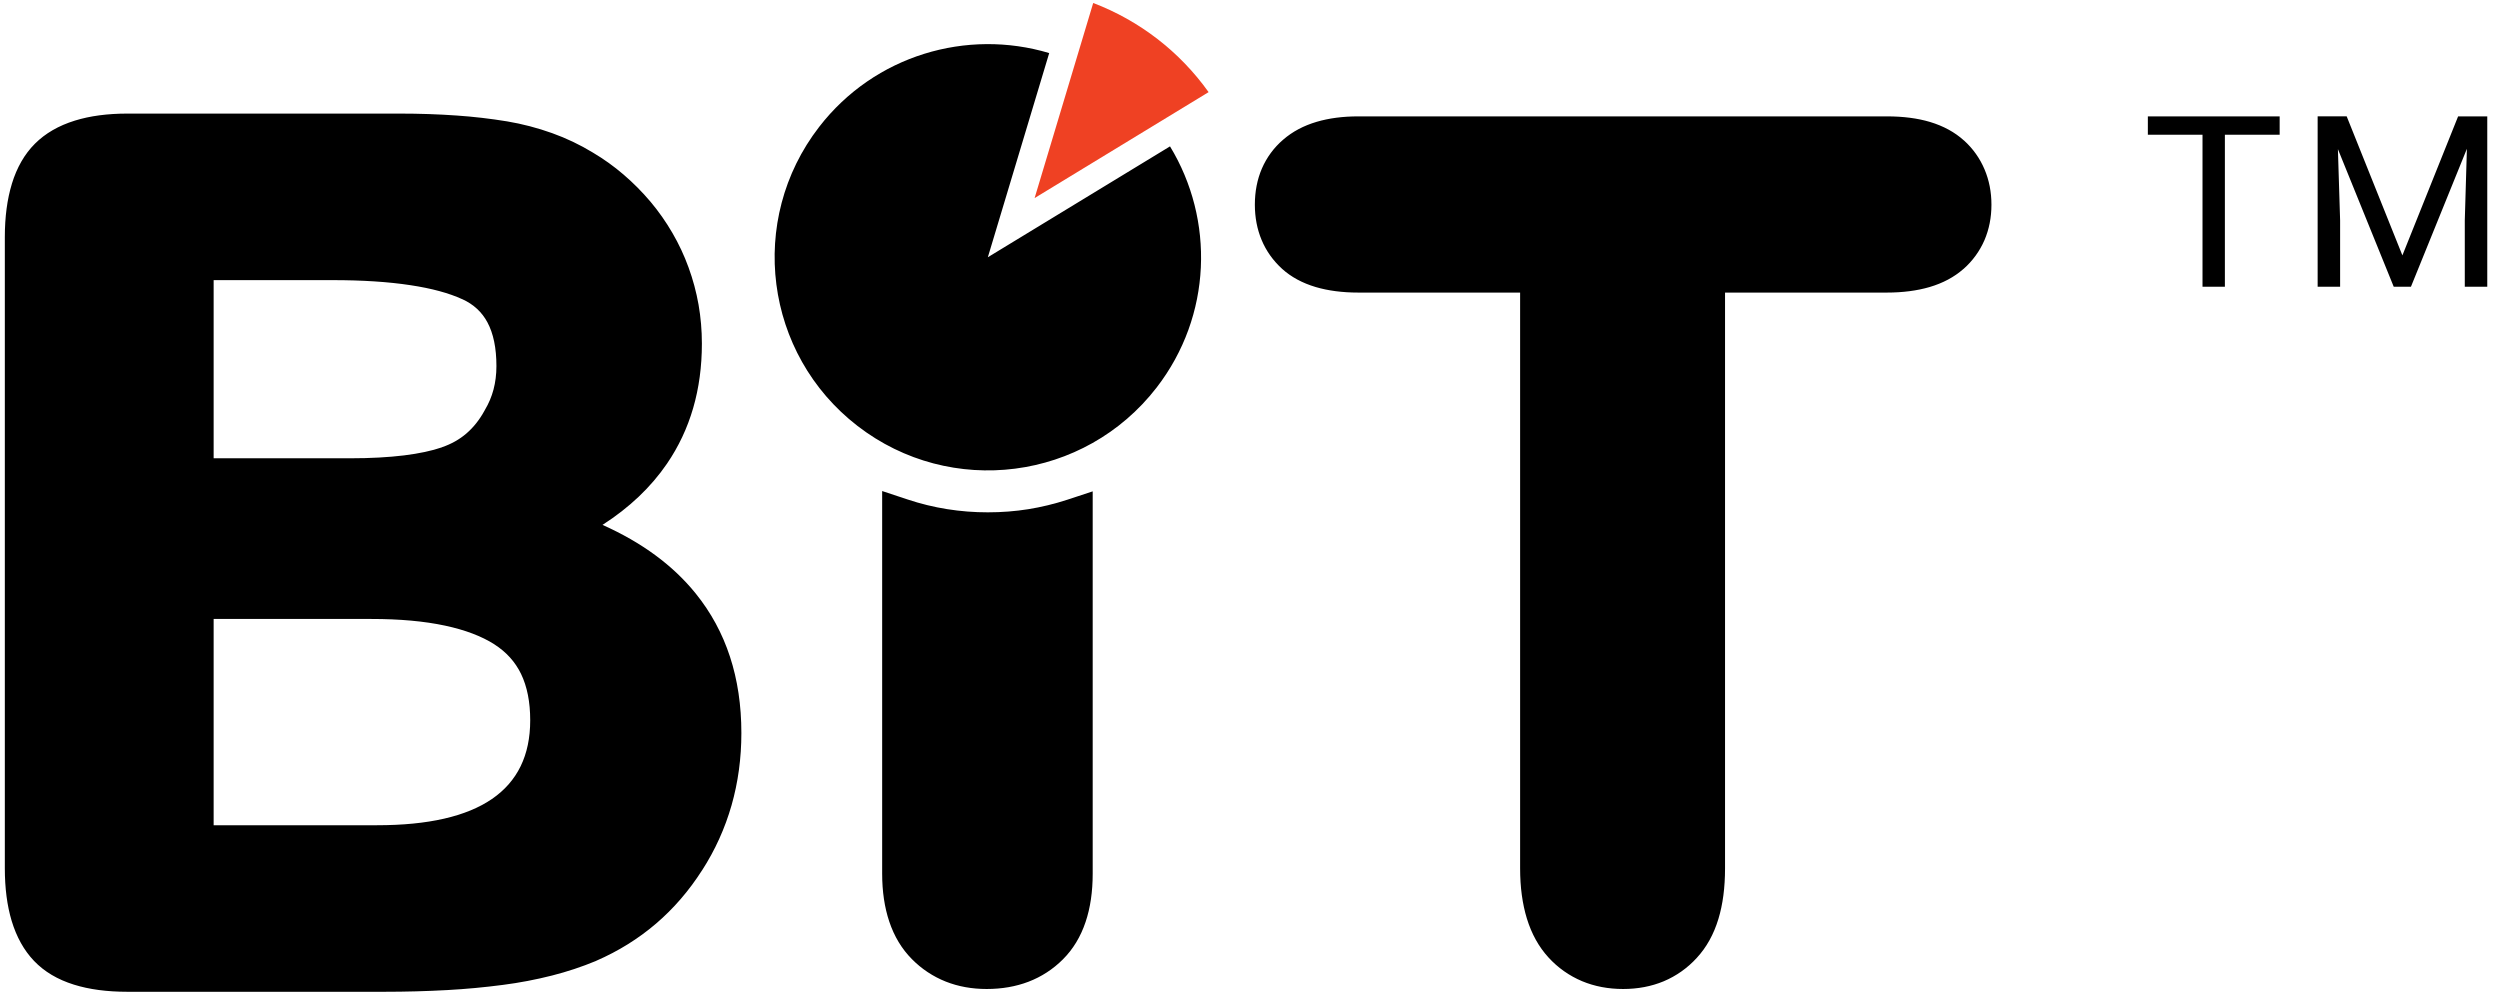 <svg width="191" height="76" viewBox="0 0 191 76" fill="none" xmlns="http://www.w3.org/2000/svg">
<g clip-path="url(#clip0_653_519)">
<path d="M144.157 22.353H131.793V66.347C131.793 67.806 131.625 69.091 131.288 70.201C130.929 71.388 130.376 72.381 129.632 73.184C128.93 73.956 128.068 74.565 127.107 74.97C126.164 75.363 125.129 75.559 124.009 75.559C122.872 75.559 121.825 75.36 120.871 74.962C119.896 74.552 119.022 73.936 118.309 73.155C117.571 72.35 117.016 71.36 116.653 70.176C116.312 69.06 116.137 67.786 116.137 66.347V22.353H103.771C102.553 22.353 101.472 22.21 100.526 21.932C99.499 21.627 98.644 21.163 97.954 20.541L97.942 20.529C97.257 19.901 96.735 19.169 96.385 18.328C96.045 17.512 95.871 16.614 95.871 15.638C95.871 14.631 96.051 13.71 96.407 12.88C96.774 12.029 97.33 11.273 98.035 10.67C98.745 10.055 99.598 9.601 100.597 9.306C101.537 9.029 102.595 8.891 103.771 8.891H144.157C145.397 8.891 146.494 9.031 147.451 9.317C148.478 9.626 149.343 10.097 150.05 10.737L150.061 10.743C150.735 11.354 151.268 12.106 151.621 12.944C151.969 13.769 152.146 14.667 152.146 15.638C152.146 16.62 151.966 17.52 151.616 18.342C151.251 19.186 150.704 19.939 150.013 20.547L150.002 20.552C149.297 21.172 148.436 21.632 147.415 21.932C146.461 22.21 145.374 22.353 144.157 22.353ZM67.397 66.746V37.515L69.342 38.16C70.326 38.488 71.335 38.735 72.359 38.898C73.388 39.062 74.428 39.144 75.471 39.142C76.539 39.142 77.57 39.061 78.552 38.904C79.568 38.741 80.57 38.497 81.546 38.178L83.482 37.54V66.746C83.482 68.129 83.302 69.357 82.94 70.434C82.559 71.573 81.977 72.527 81.203 73.298C80.458 74.046 79.563 74.627 78.577 75.004C77.606 75.374 76.539 75.559 75.38 75.559C74.255 75.559 73.217 75.372 72.263 74.996C71.289 74.611 70.407 74.025 69.672 73.279C68.898 72.499 68.32 71.543 67.939 70.406C67.58 69.332 67.397 68.111 67.397 66.746ZM89.389 11.183C92.792 16.776 92.608 24.118 88.365 29.61C82.865 36.727 72.634 38.04 65.514 32.541C58.395 27.043 57.081 16.816 62.581 9.699C66.825 4.209 73.884 2.173 80.159 4.055L75.471 19.654L89.389 11.183ZM29.343 75.772H9.733C8.17 75.772 6.812 75.59 5.653 75.228C4.402 74.839 3.383 74.233 2.6 73.413C1.831 72.606 1.261 71.582 0.888 70.345C0.543 69.192 0.369 67.853 0.369 66.333V18.115C0.369 16.572 0.549 15.217 0.905 14.053V14.047C1.289 12.793 1.879 11.767 2.67 10.978C3.459 10.19 4.474 9.601 5.721 9.214C6.871 8.857 8.207 8.678 9.733 8.678H30.521C32.056 8.678 33.515 8.728 34.893 8.826C36.176 8.914 37.455 9.062 38.724 9.27H38.729C39.906 9.468 41.063 9.77 42.187 10.173C43.272 10.562 44.314 11.06 45.299 11.659C46.124 12.148 46.905 12.708 47.633 13.332C48.372 13.965 49.059 14.656 49.687 15.399L49.693 15.405C50.322 16.153 50.884 16.955 51.374 17.8C51.863 18.64 52.275 19.521 52.606 20.434C52.943 21.357 53.198 22.307 53.369 23.273C53.538 24.244 53.624 25.237 53.624 26.252C53.624 29.762 52.735 32.822 50.956 35.426C49.729 37.221 48.088 38.78 46.031 40.102C49.042 41.445 51.416 43.193 53.153 45.345C55.479 48.225 56.641 51.777 56.641 56.004C56.641 57.929 56.391 59.769 55.892 61.519C55.39 63.278 54.632 64.953 53.641 66.49L53.639 66.488C52.639 68.053 51.467 69.413 50.123 70.563C48.772 71.719 47.246 72.667 45.551 73.405L45.534 73.416C44.444 73.868 43.322 74.24 42.178 74.53C40.942 74.844 39.688 75.083 38.423 75.246C37.014 75.431 35.597 75.563 34.177 75.641C32.626 75.727 31.012 75.772 29.343 75.772ZM28.372 47.289H16.322V63.048H28.804C36.611 63.048 40.508 60.375 40.508 55.034C40.508 53.634 40.275 52.453 39.807 51.485C39.361 50.565 38.682 49.813 37.772 49.23V49.227C36.793 48.604 35.536 48.127 34.004 47.799C32.412 47.457 30.535 47.289 28.372 47.289ZM16.322 21.402V35.013H26.758C28.316 35.013 29.685 34.937 30.869 34.792C32.028 34.648 32.996 34.441 33.768 34.174L33.773 34.166C34.486 33.922 35.106 33.571 35.634 33.117C36.175 32.651 36.639 32.068 37.02 31.369L37.048 31.316C37.34 30.827 37.559 30.309 37.705 29.759C37.851 29.204 37.927 28.606 37.927 27.966C37.927 26.592 37.696 25.478 37.239 24.626C36.818 23.84 36.181 23.25 35.328 22.861H35.322C34.304 22.392 32.976 22.031 31.352 21.787C29.671 21.531 27.687 21.402 25.4 21.402H16.322Z" fill="black"/>
<path fill-rule="evenodd" clip-rule="evenodd" d="M79.044 15.132L83.521 0.228C87.067 1.58 90.134 3.949 92.337 7.039L79.044 15.132Z" fill="#EF4123"/>
<path d="M174.166 10.294H169.981V21.907H168.272V10.294H164.096V8.891H174.166V10.294ZM179.287 8.89L183.543 19.511L187.8 8.891H190.027V21.907H188.31V16.838L188.471 11.367L184.196 21.907H182.881L178.616 11.393L178.785 16.838V21.907H177.068V8.89H179.287Z" fill="black"/>
</g>
<defs>
<clipPath id="clip0_653_519">
<rect width="189.657" height="75.545" fill="white" transform="translate(0.369 0.228)"/>
</clipPath>
</defs>
</svg>
